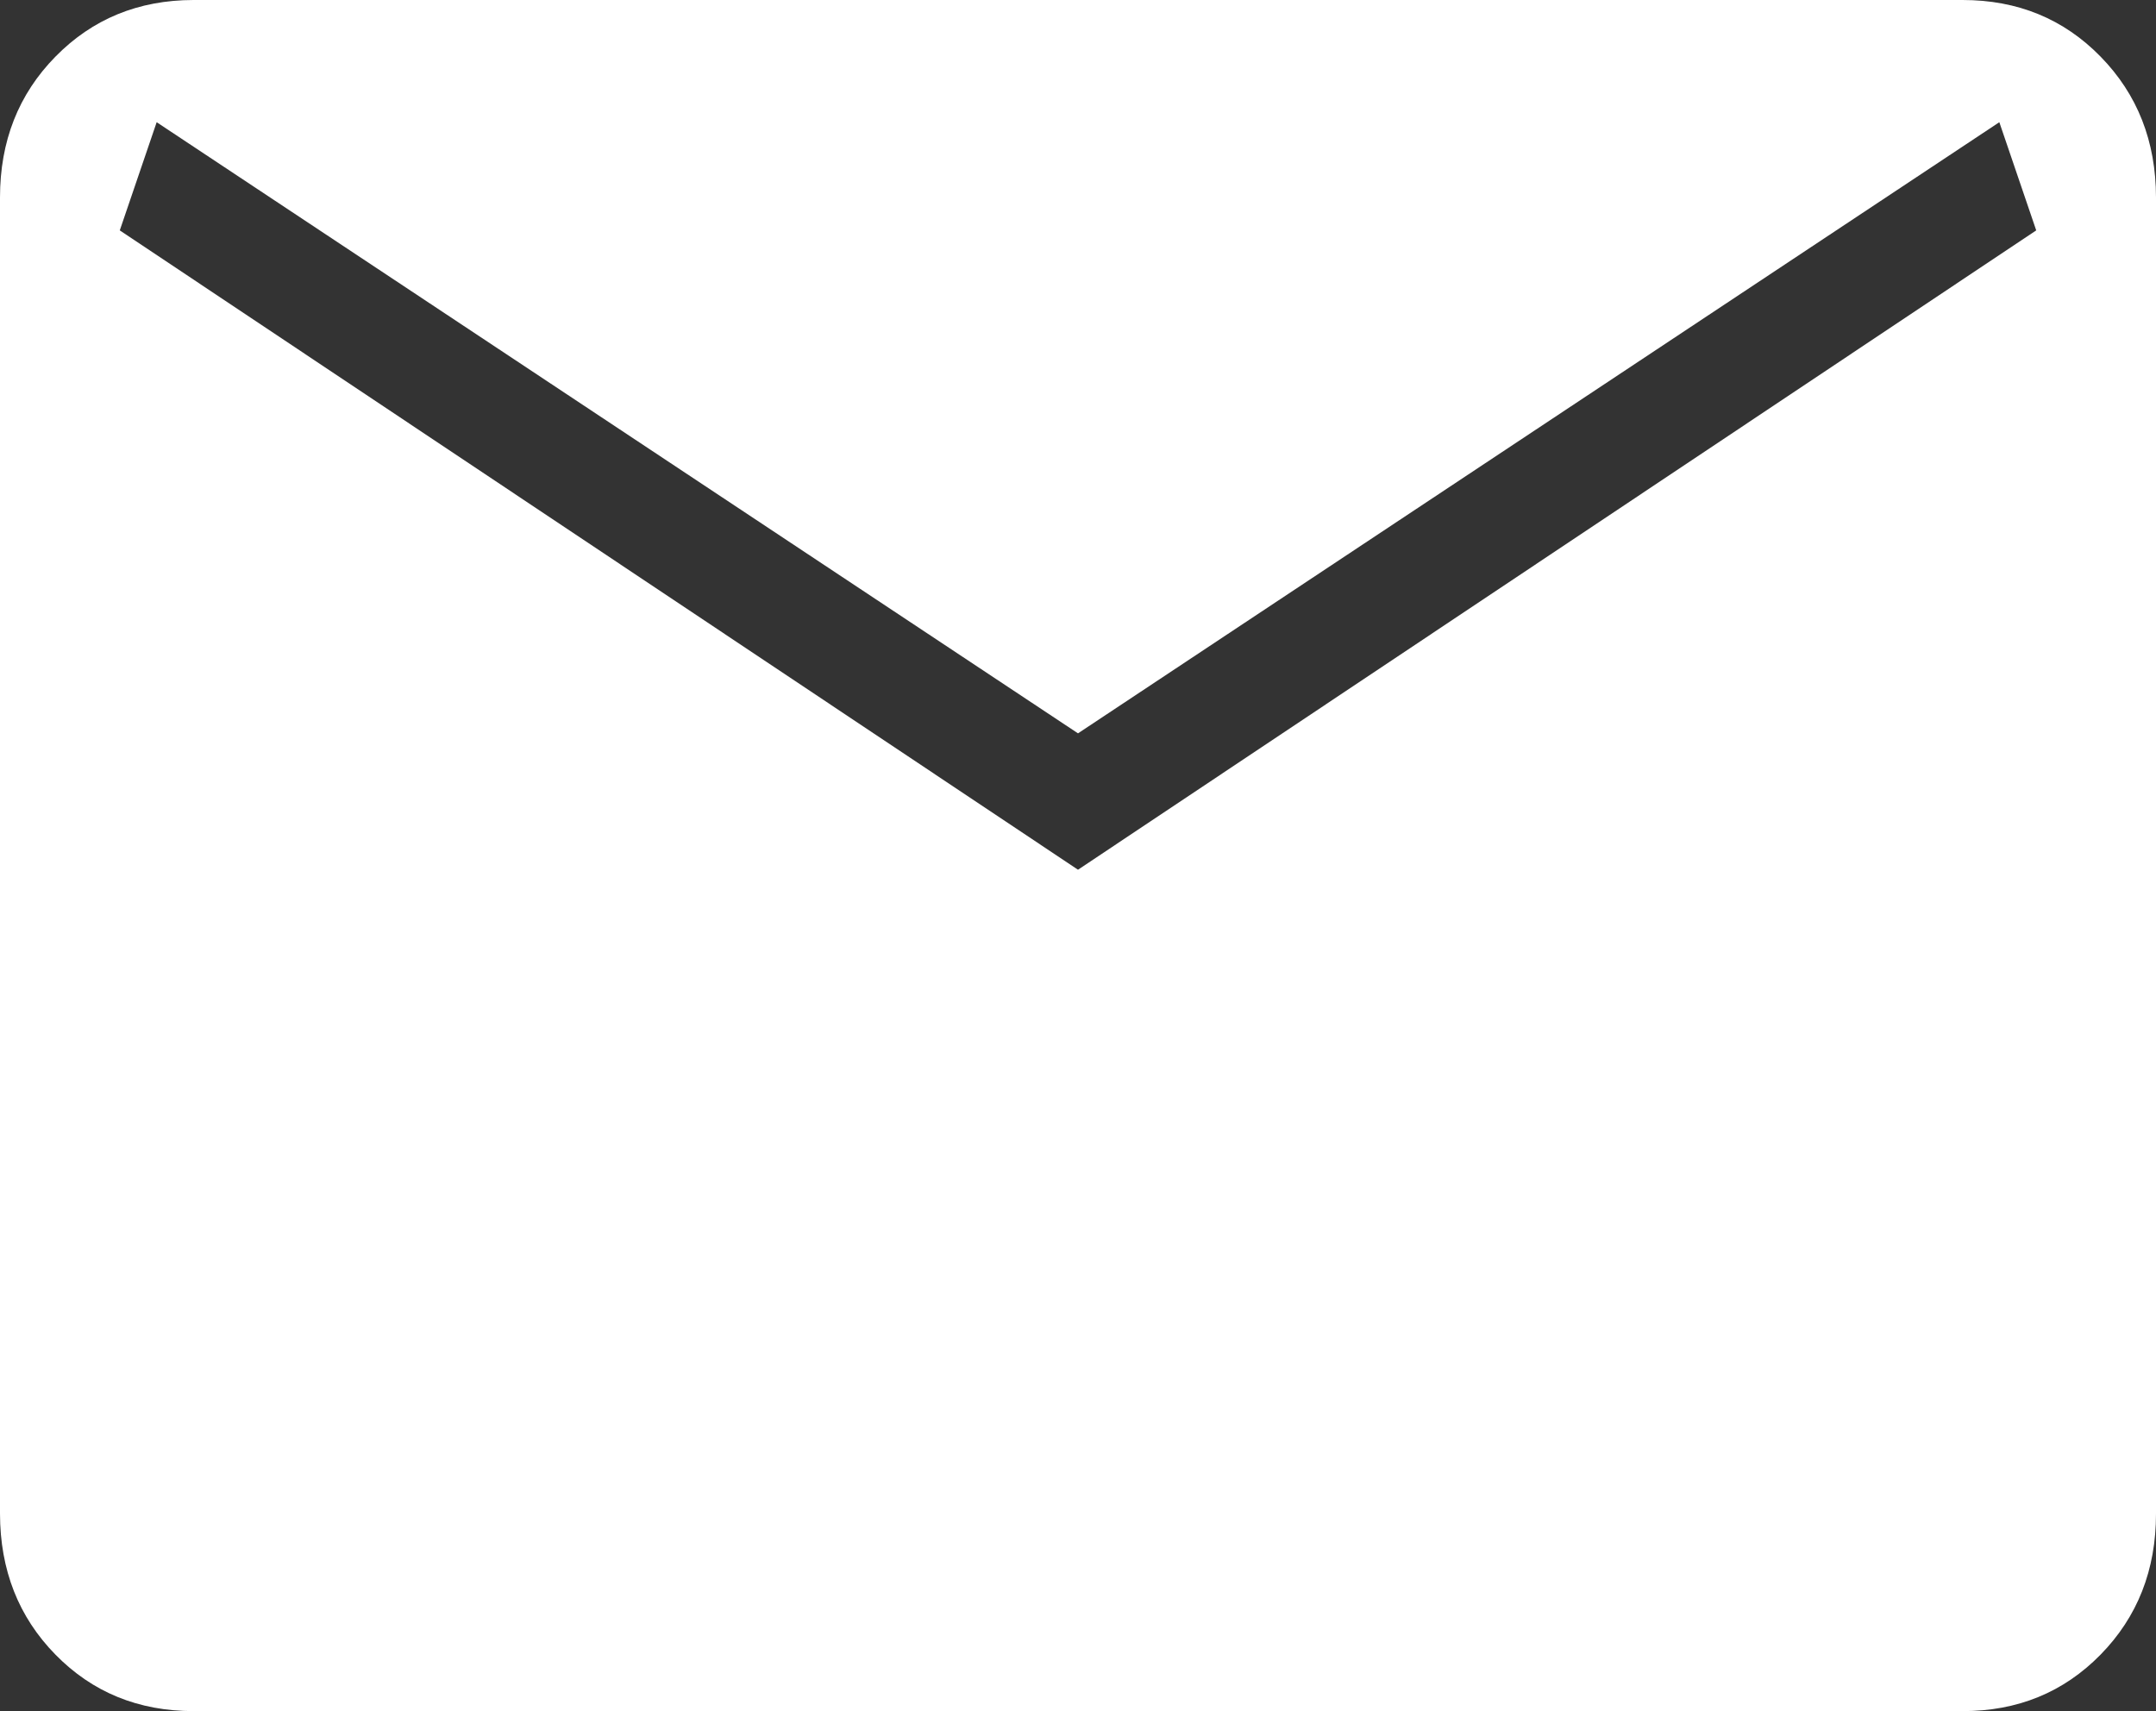 <?xml version="1.0" encoding="UTF-8"?>
<svg xmlns="http://www.w3.org/2000/svg" width="63" height="50" viewBox="0 0 63 50" fill="none">
  <rect x="0" y="0" width="63" height="50" fill="#333333" stroke="none"/>
  <path d="M5.656 50C4.044 50 2.699 49.45 1.621 48.35C0.542 47.25 0.002 45.876 0 44.229V5.771C0 4.126 0.54 2.754 1.621 1.654C2.701 0.554 4.045 0.002 5.652 0H57.347C58.958 0 60.301 0.551 61.38 1.654C62.458 2.756 62.998 4.129 63 5.771V44.232C63 45.875 62.46 47.248 61.38 48.35C60.299 49.452 58.955 50.002 57.347 50H5.656ZM31.5 25.414L59.5 6.732L58.422 3.571L31.5 21.429L4.578 3.571L3.5 6.732L31.5 25.414Z" fill="white"></path>
</svg>
